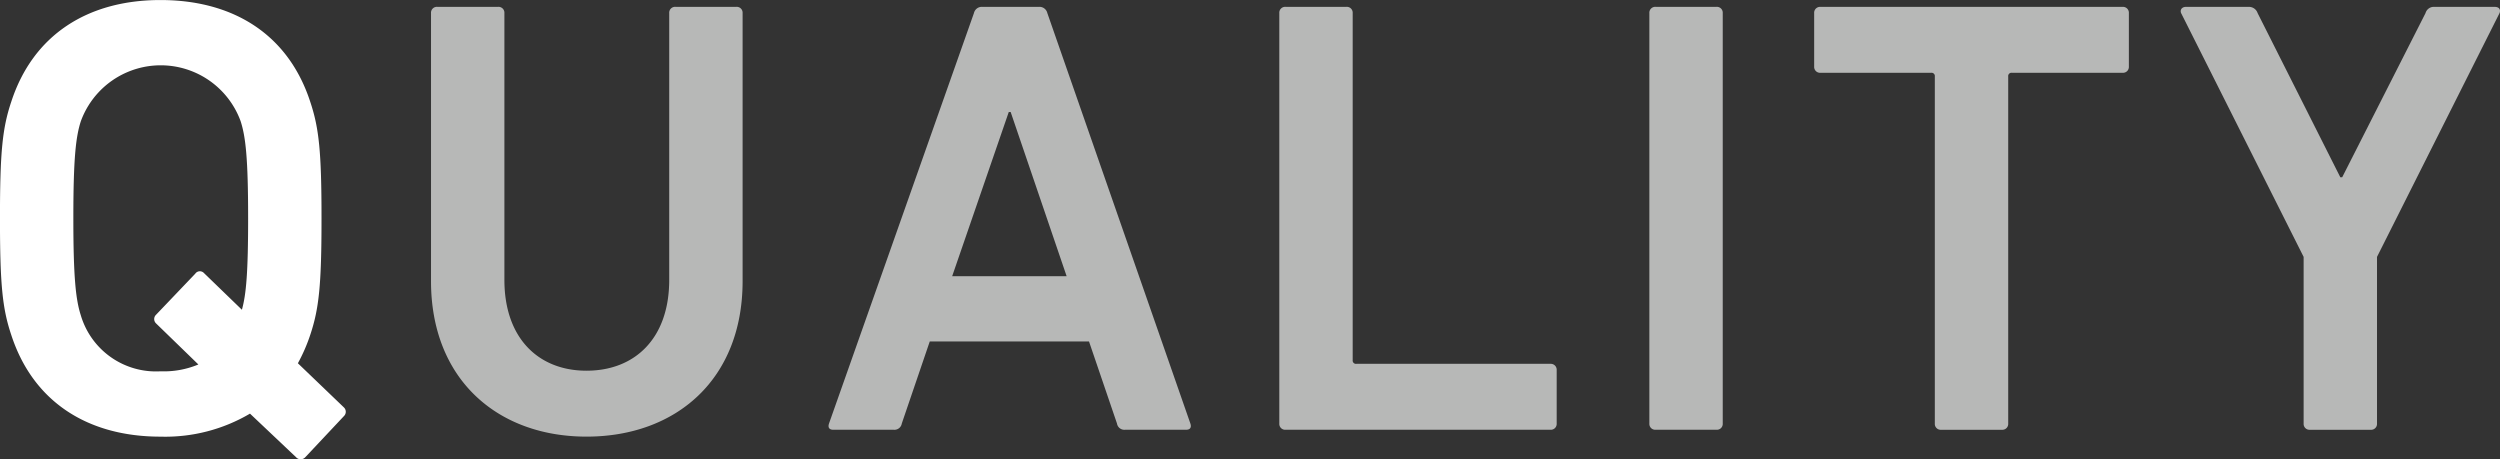 <svg xmlns="http://www.w3.org/2000/svg" width="200.985" height="36.922" viewBox="0 0 200.985 36.922"><rect x="0" y="0" width="200.985" height="36.922" fill="#333333" stroke="none"/><g transform="translate(-699.352 -2812.523)"><path d="M723.9,2849.276a.5.5,0,0,1-.75,0l-3.7-3.5a13.423,13.423,0,0,1-7.2,1.851c-5.85,0-10.251-2.8-12-8.2-.7-2.1-.9-4-.9-9.351s.2-7.25.9-9.35c1.75-5.4,6.151-8.2,12-8.2,5.9,0,10.3,2.8,12.05,8.2.7,2.1.9,4,.9,9.35s-.2,7.251-.9,9.351a13.778,13.778,0,0,1-1,2.3l3.7,3.55a.483.483,0,0,1,0,.7Zm-8.6-7.451-3.4-3.3a.48.48,0,0,1,0-.7l3.15-3.3a.45.45,0,0,1,.7-.05l3.05,2.95c.35-1.25.5-3.05.5-7.351,0-4.85-.2-6.55-.6-7.8a6.837,6.837,0,0,0-12.851,0c-.4,1.25-.6,2.95-.6,7.8,0,4.8.2,6.551.6,7.8a6.3,6.3,0,0,0,6.4,4.5A7.225,7.225,0,0,0,715.3,2841.825Z" fill="#fff"/><path d="M753.153,2835.025v-21.452a.472.472,0,0,1,.5-.5h4.9a.472.472,0,0,1,.5.5v21.552c0,7.9-5.35,12.5-12.55,12.5-7.151,0-12.5-4.6-12.5-12.5v-21.552a.472.472,0,0,1,.5-.5h4.9a.473.473,0,0,1,.5.5v21.452c0,4.7,2.75,7.3,6.6,7.3C750.4,2842.325,753.153,2839.725,753.153,2835.025Z" fill="#b7b8b7"/><path d="M777.652,2813.573a.648.648,0,0,1,.65-.5h4.6a.647.647,0,0,1,.649.5l11.5,33c.1.3,0,.5-.35.5h-4.9a.6.6,0,0,1-.65-.5l-2.25-6.6H774.1l-2.25,6.6a.6.6,0,0,1-.65.5h-4.851c-.35,0-.45-.2-.35-.5Zm7.45,21.152-4.5-13.2h-.15l-4.55,13.2Z" fill="#b7b8b7"/><path d="M802.2,2813.573a.472.472,0,0,1,.5-.5h4.9a.472.472,0,0,1,.5.5v27.9a.265.265,0,0,0,.3.3H824a.473.473,0,0,1,.5.5v4.3a.472.472,0,0,1-.5.5H802.7a.472.472,0,0,1-.5-.5Z" fill="#b7b8b7"/><path d="M831.95,2813.573a.473.473,0,0,1,.5-.5h4.9a.472.472,0,0,1,.5.5v33a.472.472,0,0,1-.5.5h-4.9a.473.473,0,0,1-.5-.5Z" fill="#b7b8b7"/><path d="M855.4,2847.075a.472.472,0,0,1-.5-.5v-27.9a.265.265,0,0,0-.3-.3h-8.9a.473.473,0,0,1-.5-.5v-4.3a.473.473,0,0,1,.5-.5H870a.472.472,0,0,1,.5.5v4.3a.472.472,0,0,1-.5.5h-8.9a.265.265,0,0,0-.3.3v27.9a.472.472,0,0,1-.5.5Z" fill="#b7b8b7"/><path d="M885.05,2847.075a.472.472,0,0,1-.5-.5v-13.4l-9.851-19.6c-.1-.25.05-.5.4-.5h5.051a.73.73,0,0,1,.7.5l6.65,13.2h.15l6.7-13.2a.689.689,0,0,1,.7-.5h4.85c.4,0,.5.25.4.5l-9.851,19.6v13.4a.472.472,0,0,1-.5.5Z" fill="#b7b8b7"/></g></svg>